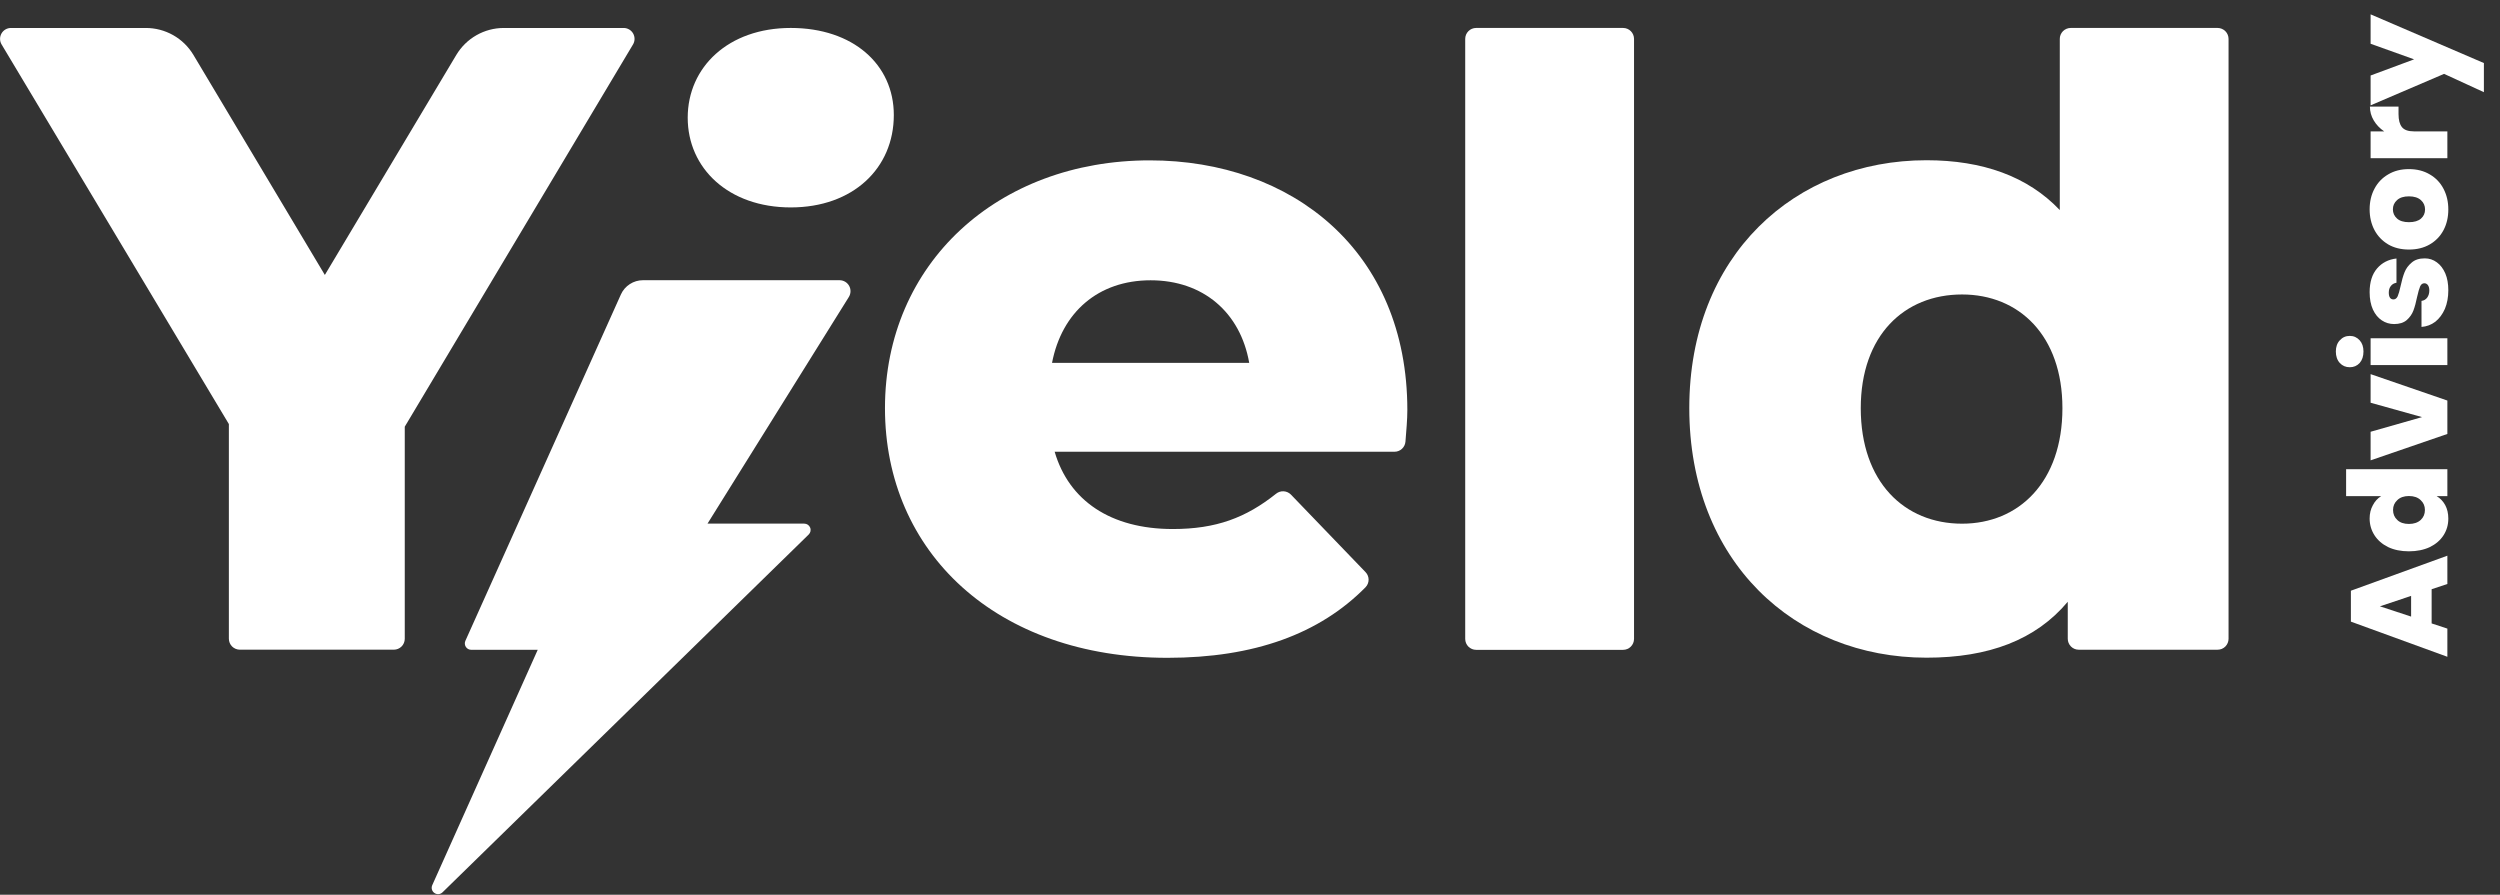 <svg width="95" height="34" viewBox="0 0 95 34" fill="none" xmlns="http://www.w3.org/2000/svg">
<rect x="0" y="0" width="95" height="34" fill="#333333" stroke="none"/>
<path d="M15.381 24.278V16.214L24.054 1.69C24.092 1.627 24.112 1.555 24.113 1.482C24.114 1.409 24.095 1.336 24.059 1.273C24.023 1.209 23.97 1.156 23.907 1.119C23.843 1.082 23.771 1.062 23.698 1.063H19.143C18.779 1.063 18.422 1.158 18.105 1.338C17.789 1.518 17.525 1.777 17.338 2.09L12.344 10.448L7.352 2.09C7.165 1.776 6.899 1.516 6.581 1.336C6.262 1.156 5.903 1.062 5.537 1.063H0.416C0.343 1.063 0.271 1.082 0.208 1.119C0.144 1.156 0.092 1.209 0.056 1.273C0.02 1.337 0.001 1.409 0.002 1.482C0.003 1.556 0.023 1.627 0.061 1.69L8.697 16.114V24.273C8.698 24.383 8.741 24.488 8.819 24.566C8.897 24.643 9.002 24.687 9.112 24.688H14.966C15.075 24.688 15.18 24.645 15.258 24.568C15.335 24.492 15.38 24.387 15.381 24.278Z" fill="white"/>
<path d="M43.69 6.094C37.917 6.094 33.629 10.008 33.629 15.511C33.629 20.98 37.854 24.997 44.365 24.997C47.666 24.997 50.147 24.084 51.891 22.315C51.965 22.238 52.007 22.135 52.007 22.028C52.007 21.921 51.965 21.818 51.891 21.741L49.055 18.794C48.981 18.719 48.883 18.675 48.778 18.669C48.673 18.663 48.571 18.697 48.489 18.763C47.346 19.674 46.214 20.103 44.567 20.103C42.204 20.103 40.618 19.022 40.077 17.166H52.993C53.097 17.166 53.197 17.127 53.274 17.056C53.351 16.985 53.398 16.889 53.407 16.785C53.44 16.374 53.479 15.938 53.479 15.58C53.479 9.536 49.097 6.094 43.69 6.094ZM39.977 13.789C40.348 11.866 41.732 10.651 43.724 10.651C45.715 10.651 47.133 11.866 47.47 13.789H39.977Z" fill="white"/>
<path d="M61.677 1.062H56.093C55.864 1.062 55.678 1.248 55.678 1.478V24.278C55.678 24.508 55.864 24.694 56.093 24.694H61.677C61.907 24.694 62.093 24.508 62.093 24.278V1.478C62.093 1.248 61.907 1.062 61.677 1.062Z" fill="white"/>
<path d="M23.594 11.19L17.684 24.352C17.668 24.389 17.661 24.429 17.664 24.469C17.667 24.509 17.68 24.548 17.702 24.582C17.724 24.616 17.754 24.643 17.789 24.663C17.825 24.682 17.864 24.692 17.904 24.692H20.434L16.424 33.64C16.402 33.691 16.398 33.748 16.413 33.802C16.429 33.856 16.462 33.903 16.508 33.934C16.554 33.966 16.609 33.981 16.665 33.977C16.72 33.973 16.773 33.95 16.813 33.911L30.731 20.311C30.765 20.277 30.789 20.234 30.799 20.187C30.808 20.141 30.804 20.092 30.785 20.048C30.767 20.003 30.736 19.965 30.697 19.939C30.657 19.912 30.61 19.898 30.562 19.898H26.885L32.257 11.284C32.296 11.221 32.317 11.149 32.319 11.075C32.321 11.001 32.304 10.928 32.268 10.863C32.232 10.799 32.18 10.745 32.117 10.707C32.053 10.669 31.981 10.649 31.907 10.648H24.431C24.254 10.648 24.081 10.7 23.933 10.796C23.784 10.892 23.666 11.029 23.594 11.19Z" fill="white"/>
<path d="M78.272 1.478V7.983C77.056 6.701 75.334 6.089 73.207 6.089C68.212 6.089 64.193 9.701 64.193 15.506C64.193 21.347 68.212 24.992 73.207 24.992C75.57 24.992 77.359 24.318 78.575 22.867V24.274C78.575 24.384 78.619 24.489 78.697 24.567C78.774 24.645 78.88 24.689 78.99 24.689H84.27C84.324 24.689 84.378 24.678 84.428 24.658C84.479 24.637 84.525 24.606 84.563 24.568C84.602 24.529 84.632 24.483 84.653 24.433C84.674 24.383 84.685 24.328 84.685 24.274V1.478C84.685 1.423 84.674 1.369 84.653 1.319C84.632 1.268 84.602 1.223 84.563 1.184C84.525 1.146 84.479 1.115 84.428 1.094C84.378 1.073 84.324 1.062 84.27 1.062H78.687C78.632 1.062 78.578 1.073 78.528 1.094C78.477 1.115 78.432 1.146 78.393 1.184C78.355 1.223 78.324 1.268 78.303 1.319C78.282 1.369 78.272 1.423 78.272 1.478ZM74.558 19.9C72.364 19.9 70.709 18.314 70.709 15.511C70.709 12.743 72.364 11.19 74.558 11.19C76.718 11.19 78.372 12.743 78.372 15.511C78.372 18.314 76.718 19.9 74.558 19.9Z" fill="white"/>
<path d="M30.049 1.062C27.68 1.062 26.133 2.549 26.133 4.473C26.133 6.398 27.686 7.882 30.049 7.882C32.412 7.882 33.965 6.396 33.965 4.371C33.965 2.447 32.412 1.062 30.049 1.062Z" fill="white"/>
<path d="M92.402 22.39V23.69L93 23.887V24.958L89.334 23.622V22.447L93 21.116V22.192L92.402 22.39ZM91.622 22.644L90.436 23.04L91.622 23.43V22.644ZM91.539 20.95C91.237 20.95 90.974 20.896 90.748 20.789C90.523 20.678 90.35 20.527 90.228 20.336C90.107 20.145 90.046 19.934 90.046 19.702C90.046 19.515 90.086 19.348 90.166 19.203C90.242 19.053 90.348 18.937 90.483 18.854H89.152V17.83H93V18.854H92.594C92.73 18.934 92.837 19.047 92.917 19.192C92.996 19.338 93.036 19.509 93.036 19.707C93.036 19.939 92.976 20.151 92.854 20.341C92.733 20.529 92.56 20.678 92.334 20.789C92.106 20.896 91.84 20.95 91.539 20.95ZM91.539 18.849C91.352 18.849 91.204 18.901 91.097 19.005C90.989 19.105 90.936 19.23 90.936 19.379C90.936 19.532 90.989 19.659 91.097 19.759C91.201 19.86 91.348 19.91 91.539 19.91C91.726 19.91 91.875 19.86 91.986 19.759C92.094 19.659 92.147 19.532 92.147 19.379C92.147 19.23 92.094 19.105 91.986 19.005C91.879 18.901 91.73 18.849 91.539 18.849ZM92.038 15.85L90.083 15.304V14.217L93 15.221V16.49L90.083 17.493V16.407L92.038 15.85ZM89.812 13.357C89.812 13.537 89.764 13.683 89.667 13.794C89.566 13.902 89.442 13.955 89.292 13.955C89.14 13.955 89.013 13.902 88.913 13.794C88.812 13.683 88.762 13.537 88.762 13.357C88.762 13.181 88.812 13.038 88.913 12.931C89.013 12.82 89.14 12.764 89.292 12.764C89.442 12.764 89.566 12.82 89.667 12.931C89.764 13.038 89.812 13.181 89.812 13.357ZM90.083 12.853H93V13.872H90.083V12.853ZM93.036 11.03C93.036 11.293 92.993 11.529 92.906 11.737C92.816 11.941 92.695 12.104 92.542 12.226C92.386 12.344 92.211 12.409 92.017 12.423V11.435C92.111 11.421 92.184 11.378 92.236 11.305C92.288 11.232 92.314 11.142 92.314 11.035C92.314 10.952 92.296 10.886 92.262 10.837C92.227 10.789 92.182 10.764 92.126 10.764C92.054 10.764 92 10.804 91.965 10.884C91.93 10.964 91.892 11.095 91.851 11.279C91.809 11.487 91.762 11.661 91.71 11.799C91.658 11.938 91.573 12.059 91.456 12.163C91.338 12.264 91.178 12.314 90.977 12.314C90.804 12.314 90.648 12.267 90.509 12.174C90.367 12.08 90.254 11.943 90.171 11.763C90.088 11.579 90.046 11.359 90.046 11.102C90.046 10.721 90.14 10.421 90.327 10.203C90.514 9.984 90.76 9.858 91.066 9.823V10.744C90.972 10.761 90.901 10.803 90.852 10.868C90.8 10.931 90.774 11.016 90.774 11.123C90.774 11.207 90.79 11.271 90.821 11.316C90.852 11.357 90.896 11.378 90.951 11.378C91.02 11.378 91.074 11.338 91.112 11.258C91.147 11.179 91.183 11.05 91.222 10.874C91.267 10.662 91.317 10.487 91.372 10.348C91.428 10.206 91.518 10.083 91.643 9.979C91.764 9.872 91.93 9.818 92.142 9.818C92.312 9.818 92.464 9.868 92.6 9.969C92.735 10.066 92.842 10.206 92.922 10.39C92.998 10.57 93.036 10.784 93.036 11.03ZM93.036 7.96C93.036 8.251 92.976 8.513 92.854 8.745C92.733 8.974 92.56 9.154 92.334 9.286C92.109 9.418 91.844 9.483 91.539 9.483C91.237 9.483 90.974 9.418 90.748 9.286C90.523 9.151 90.35 8.969 90.228 8.74C90.107 8.508 90.046 8.246 90.046 7.955C90.046 7.663 90.107 7.403 90.228 7.175C90.35 6.942 90.523 6.76 90.748 6.629C90.974 6.493 91.237 6.426 91.539 6.426C91.84 6.426 92.106 6.493 92.334 6.629C92.56 6.76 92.733 6.942 92.854 7.175C92.976 7.407 93.036 7.669 93.036 7.96ZM92.152 7.96C92.152 7.818 92.1 7.7 91.996 7.606C91.889 7.509 91.736 7.461 91.539 7.461C91.341 7.461 91.19 7.509 91.086 7.606C90.982 7.7 90.93 7.816 90.93 7.955C90.93 8.093 90.982 8.209 91.086 8.303C91.19 8.397 91.341 8.443 91.539 8.443C91.74 8.443 91.892 8.398 91.996 8.308C92.1 8.218 92.152 8.102 92.152 7.96ZM90.598 4.992C90.431 4.878 90.299 4.739 90.202 4.576C90.105 4.413 90.057 4.238 90.057 4.051H91.144V4.337C91.144 4.559 91.187 4.723 91.274 4.831C91.36 4.938 91.511 4.992 91.726 4.992H93V6.011H90.083V4.992H90.598ZM90.083 0.545L94.388 2.396V3.503L92.875 2.807L90.083 4.003V2.869L91.736 2.255L90.083 1.663V0.545Z" fill="white"/>
</svg>
